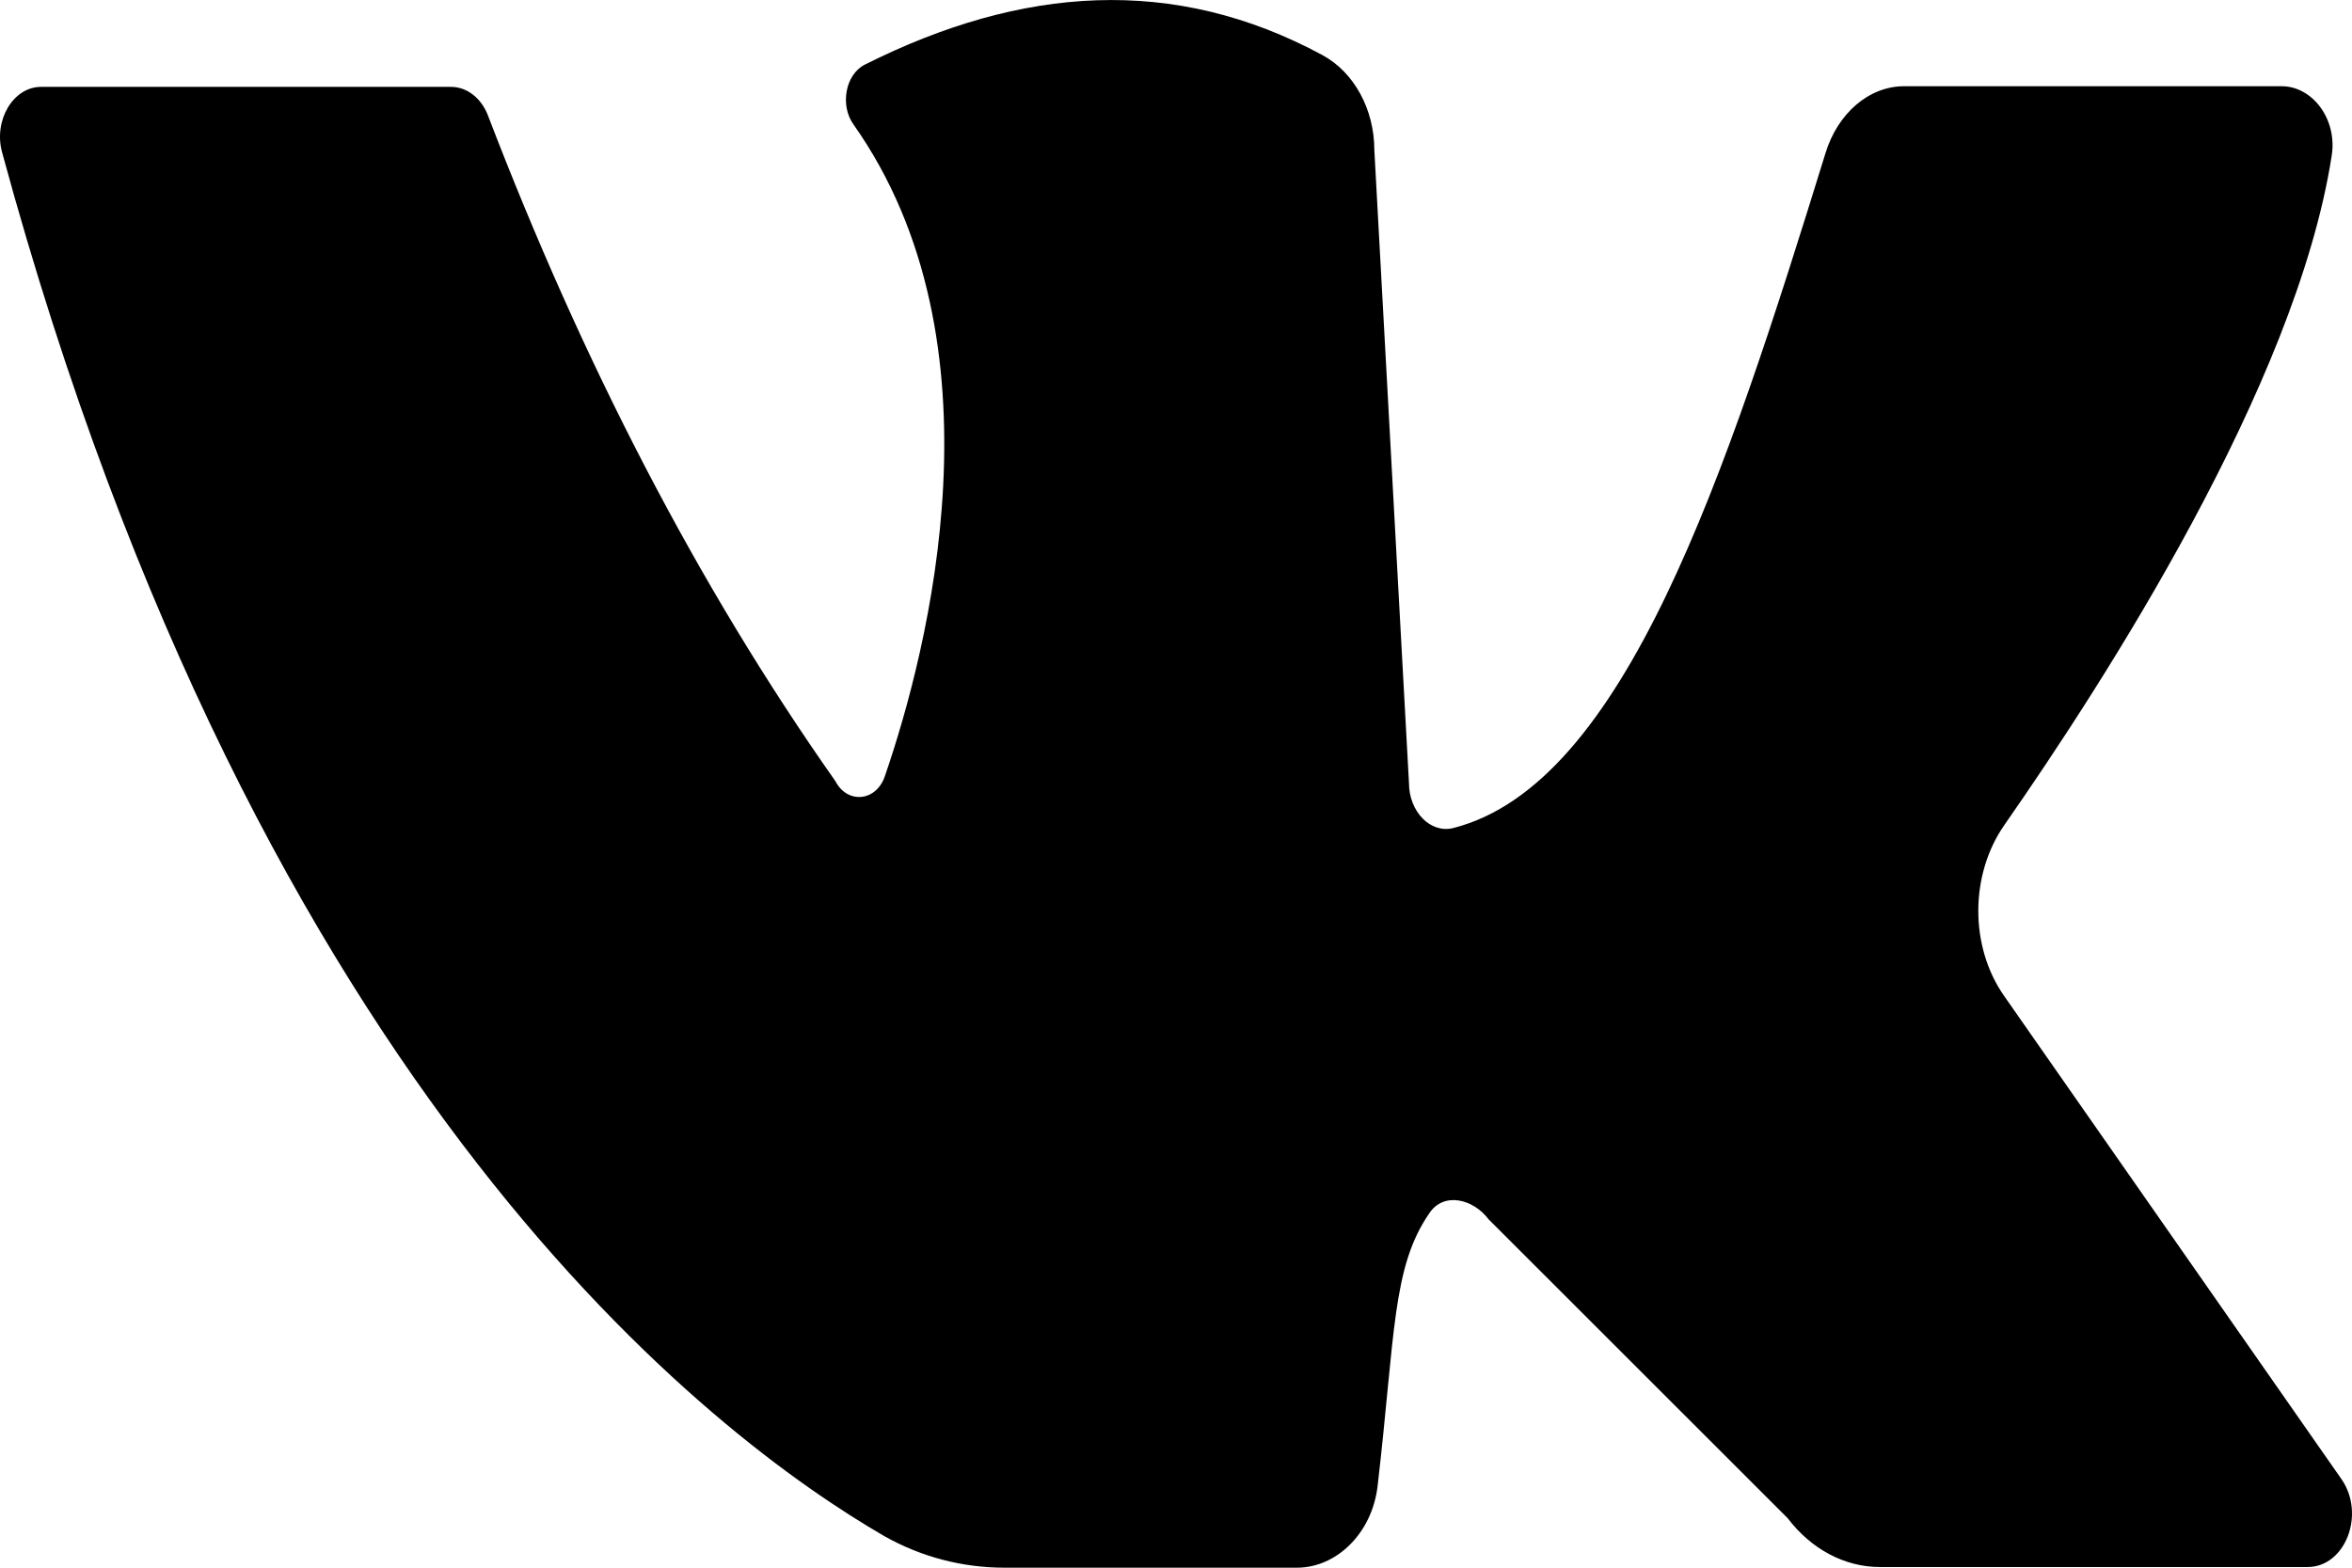 <svg width="18" height="12" viewBox="0 0 18 12" fill="none" xmlns="http://www.w3.org/2000/svg">
<path d="M0.314 0.665C1.129 0.665 2.868 0.665 3.452 0.665C3.574 0.665 3.683 0.751 3.734 0.883C4.456 2.767 5.334 4.474 6.393 5.979C6.485 6.156 6.704 6.136 6.771 5.944C7.103 4.979 7.712 2.625 6.532 0.953C6.427 0.807 6.469 0.569 6.62 0.494C7.817 -0.107 8.985 -0.193 10.123 0.423C10.363 0.554 10.518 0.837 10.518 1.15L10.783 5.994C10.783 6.212 10.947 6.383 11.123 6.338C12.434 6.004 13.207 3.641 13.971 1.171C14.064 0.868 14.303 0.66 14.572 0.66H17.462C17.697 0.66 17.891 0.913 17.844 1.196C17.571 2.949 16.105 5.216 15.341 6.313C15.076 6.691 15.072 7.242 15.336 7.621L17.92 11.323C18.105 11.591 17.949 11.995 17.66 11.995H14.387C14.118 11.995 13.862 11.859 13.681 11.621L11.392 9.333C11.274 9.176 11.047 9.121 10.938 9.288C10.653 9.702 10.678 10.212 10.543 11.374C10.501 11.737 10.228 12 9.926 12H7.687C7.368 12 7.052 11.919 6.767 11.758C5.494 11.02 1.986 8.424 0.016 1.166C-0.051 0.923 0.1 0.665 0.314 0.665Z" fill="black"/>
</svg>

